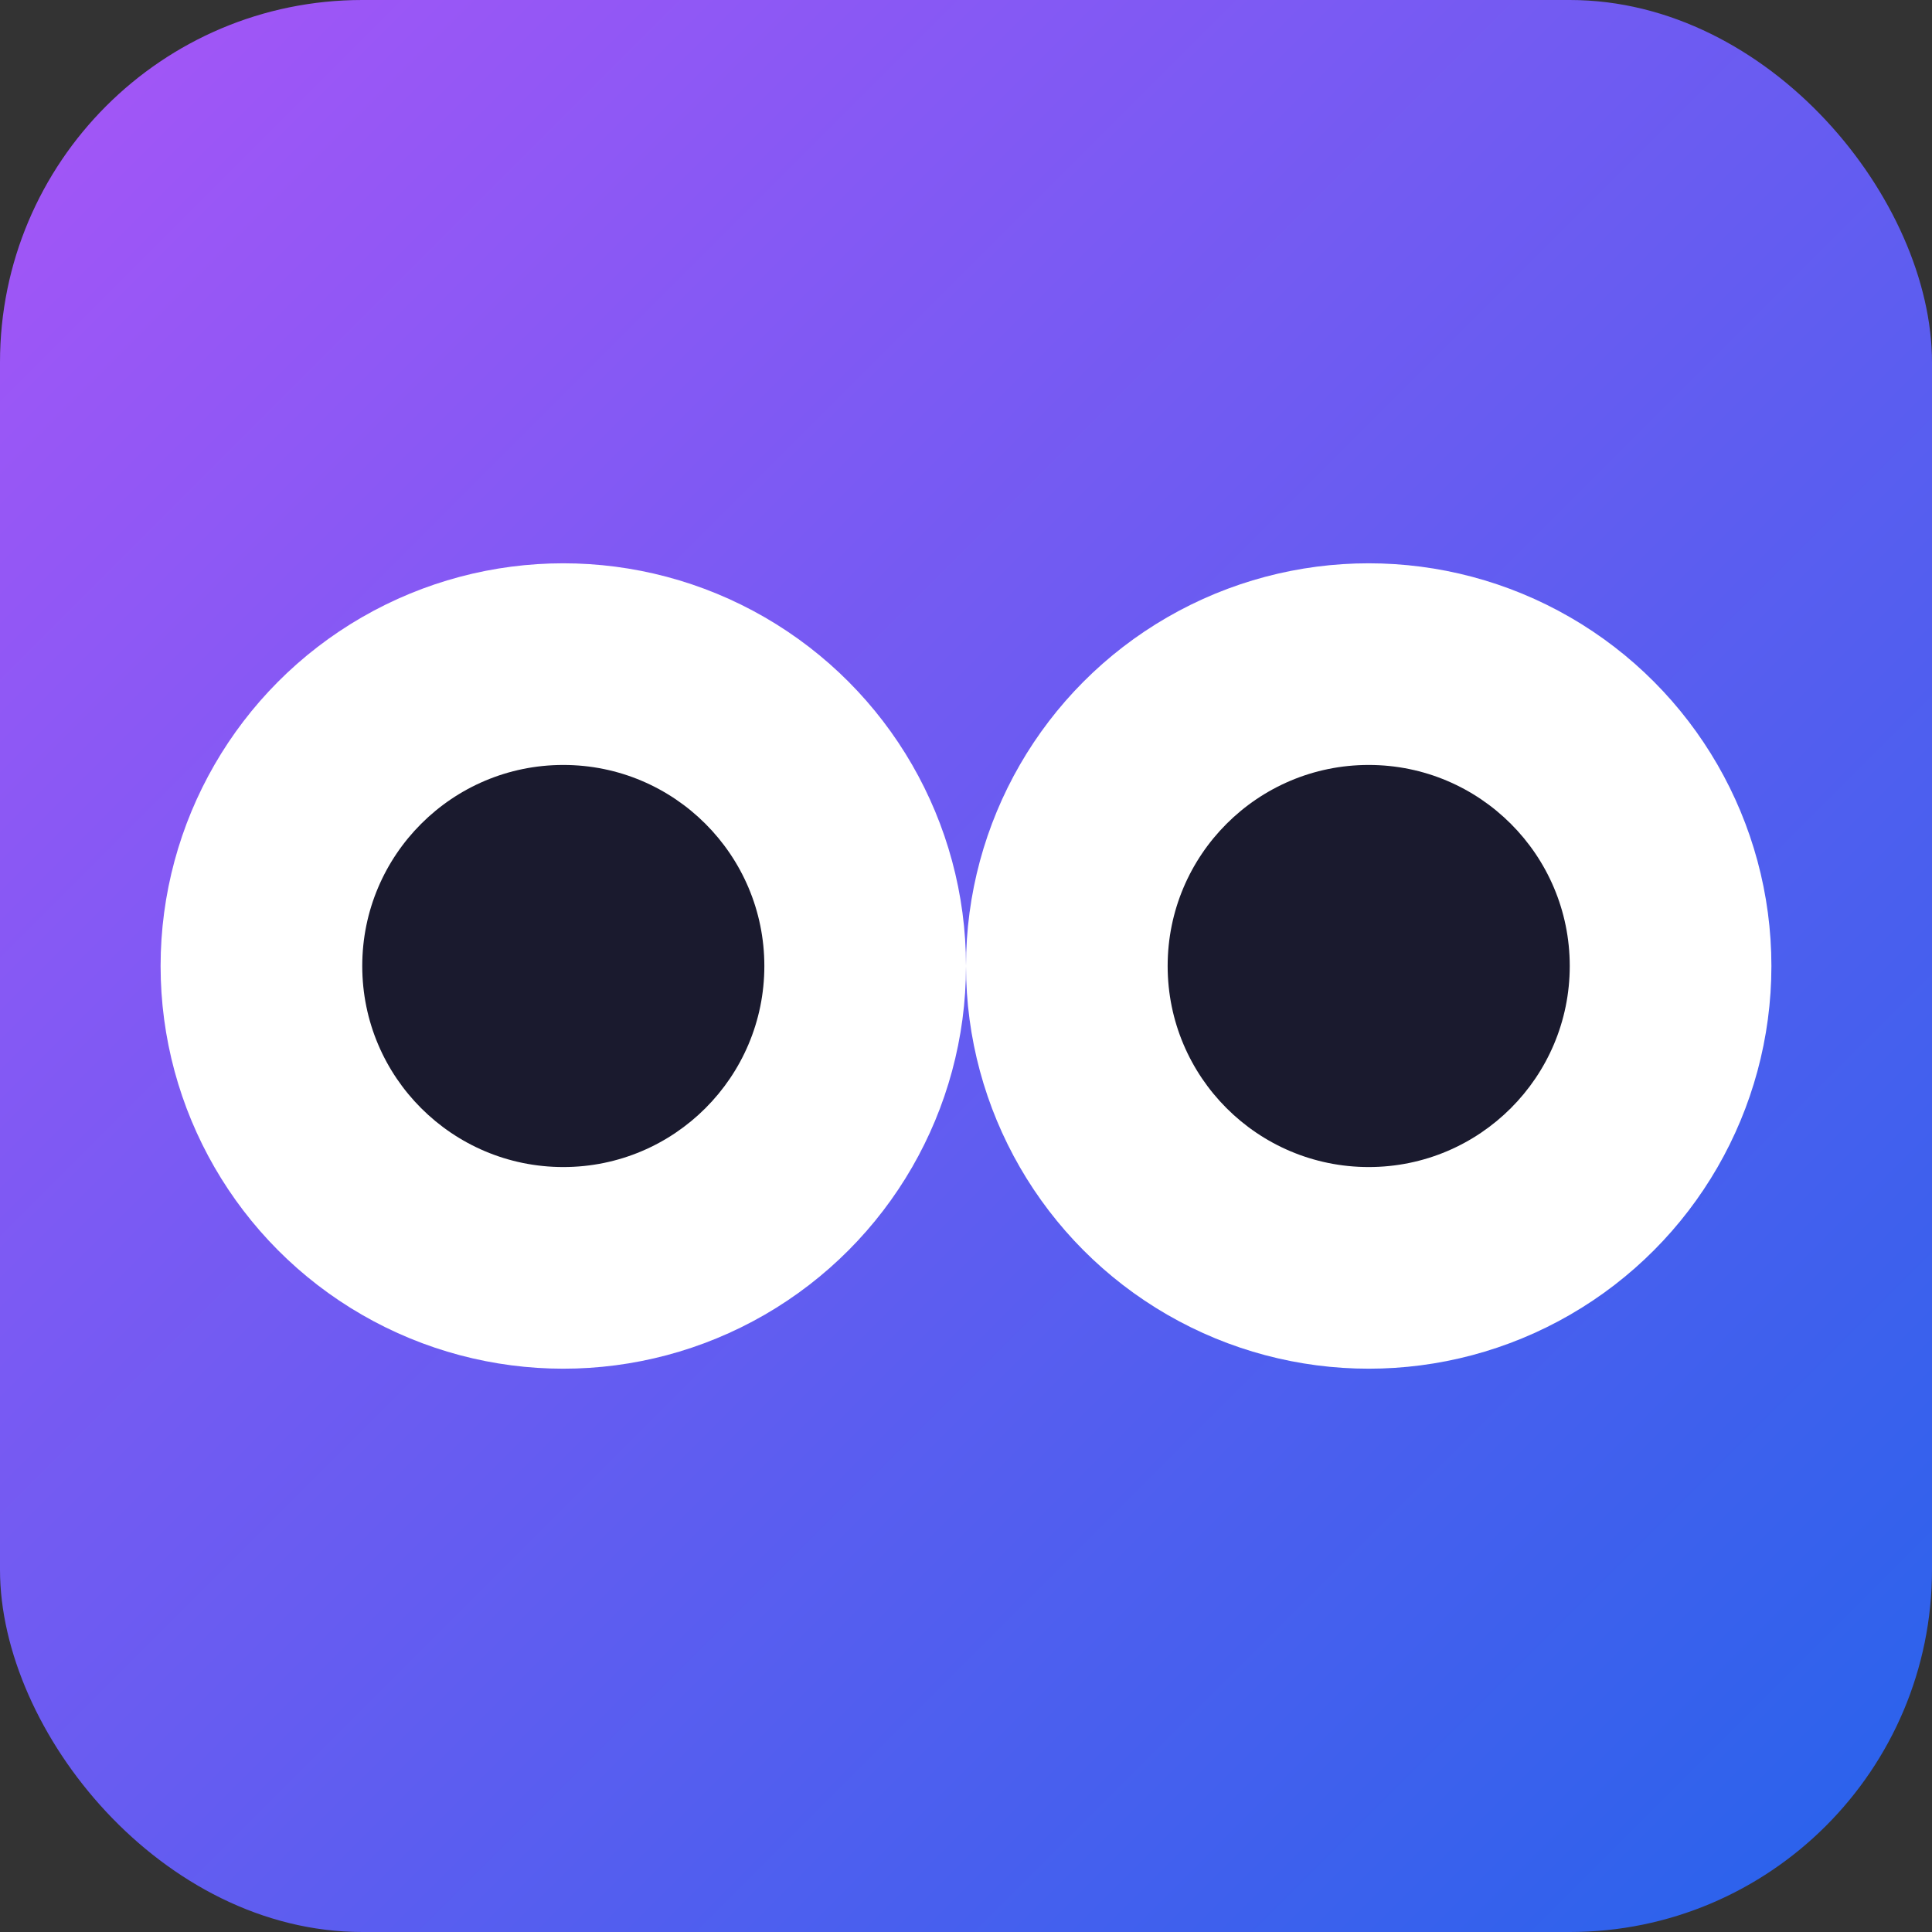 <svg viewBox="0 0 32 32" xmlns="http://www.w3.org/2000/svg">
  <rect x="0" y="0" width="32" height="32" fill="#333333" stroke="none"/>
  <defs>
    <linearGradient id="bg" x1="0%" y1="0%" x2="100%" y2="100%">
      <stop offset="0%" stop-color="#a855f7"/>
      <stop offset="100%" stop-color="#2563eb"/>
    </linearGradient>
  </defs>
  
  <!-- Rounded square background -->
  <rect x="0" y="0" width="32" height="32" rx="6" fill="url(#bg)"/>
  
  <!-- Left eye white -->
  <circle cx="9.33" cy="16" r="6.67" fill="white"/>
  <!-- Left pupil -->
  <circle cx="9.33" cy="16" r="3.33" fill="#1a1a2e"/>
  
  <!-- Right eye white -->
  <circle cx="22.67" cy="16" r="6.67" fill="white"/>
  <!-- Right pupil -->
  <circle cx="22.67" cy="16" r="3.33" fill="#1a1a2e"/>
</svg>